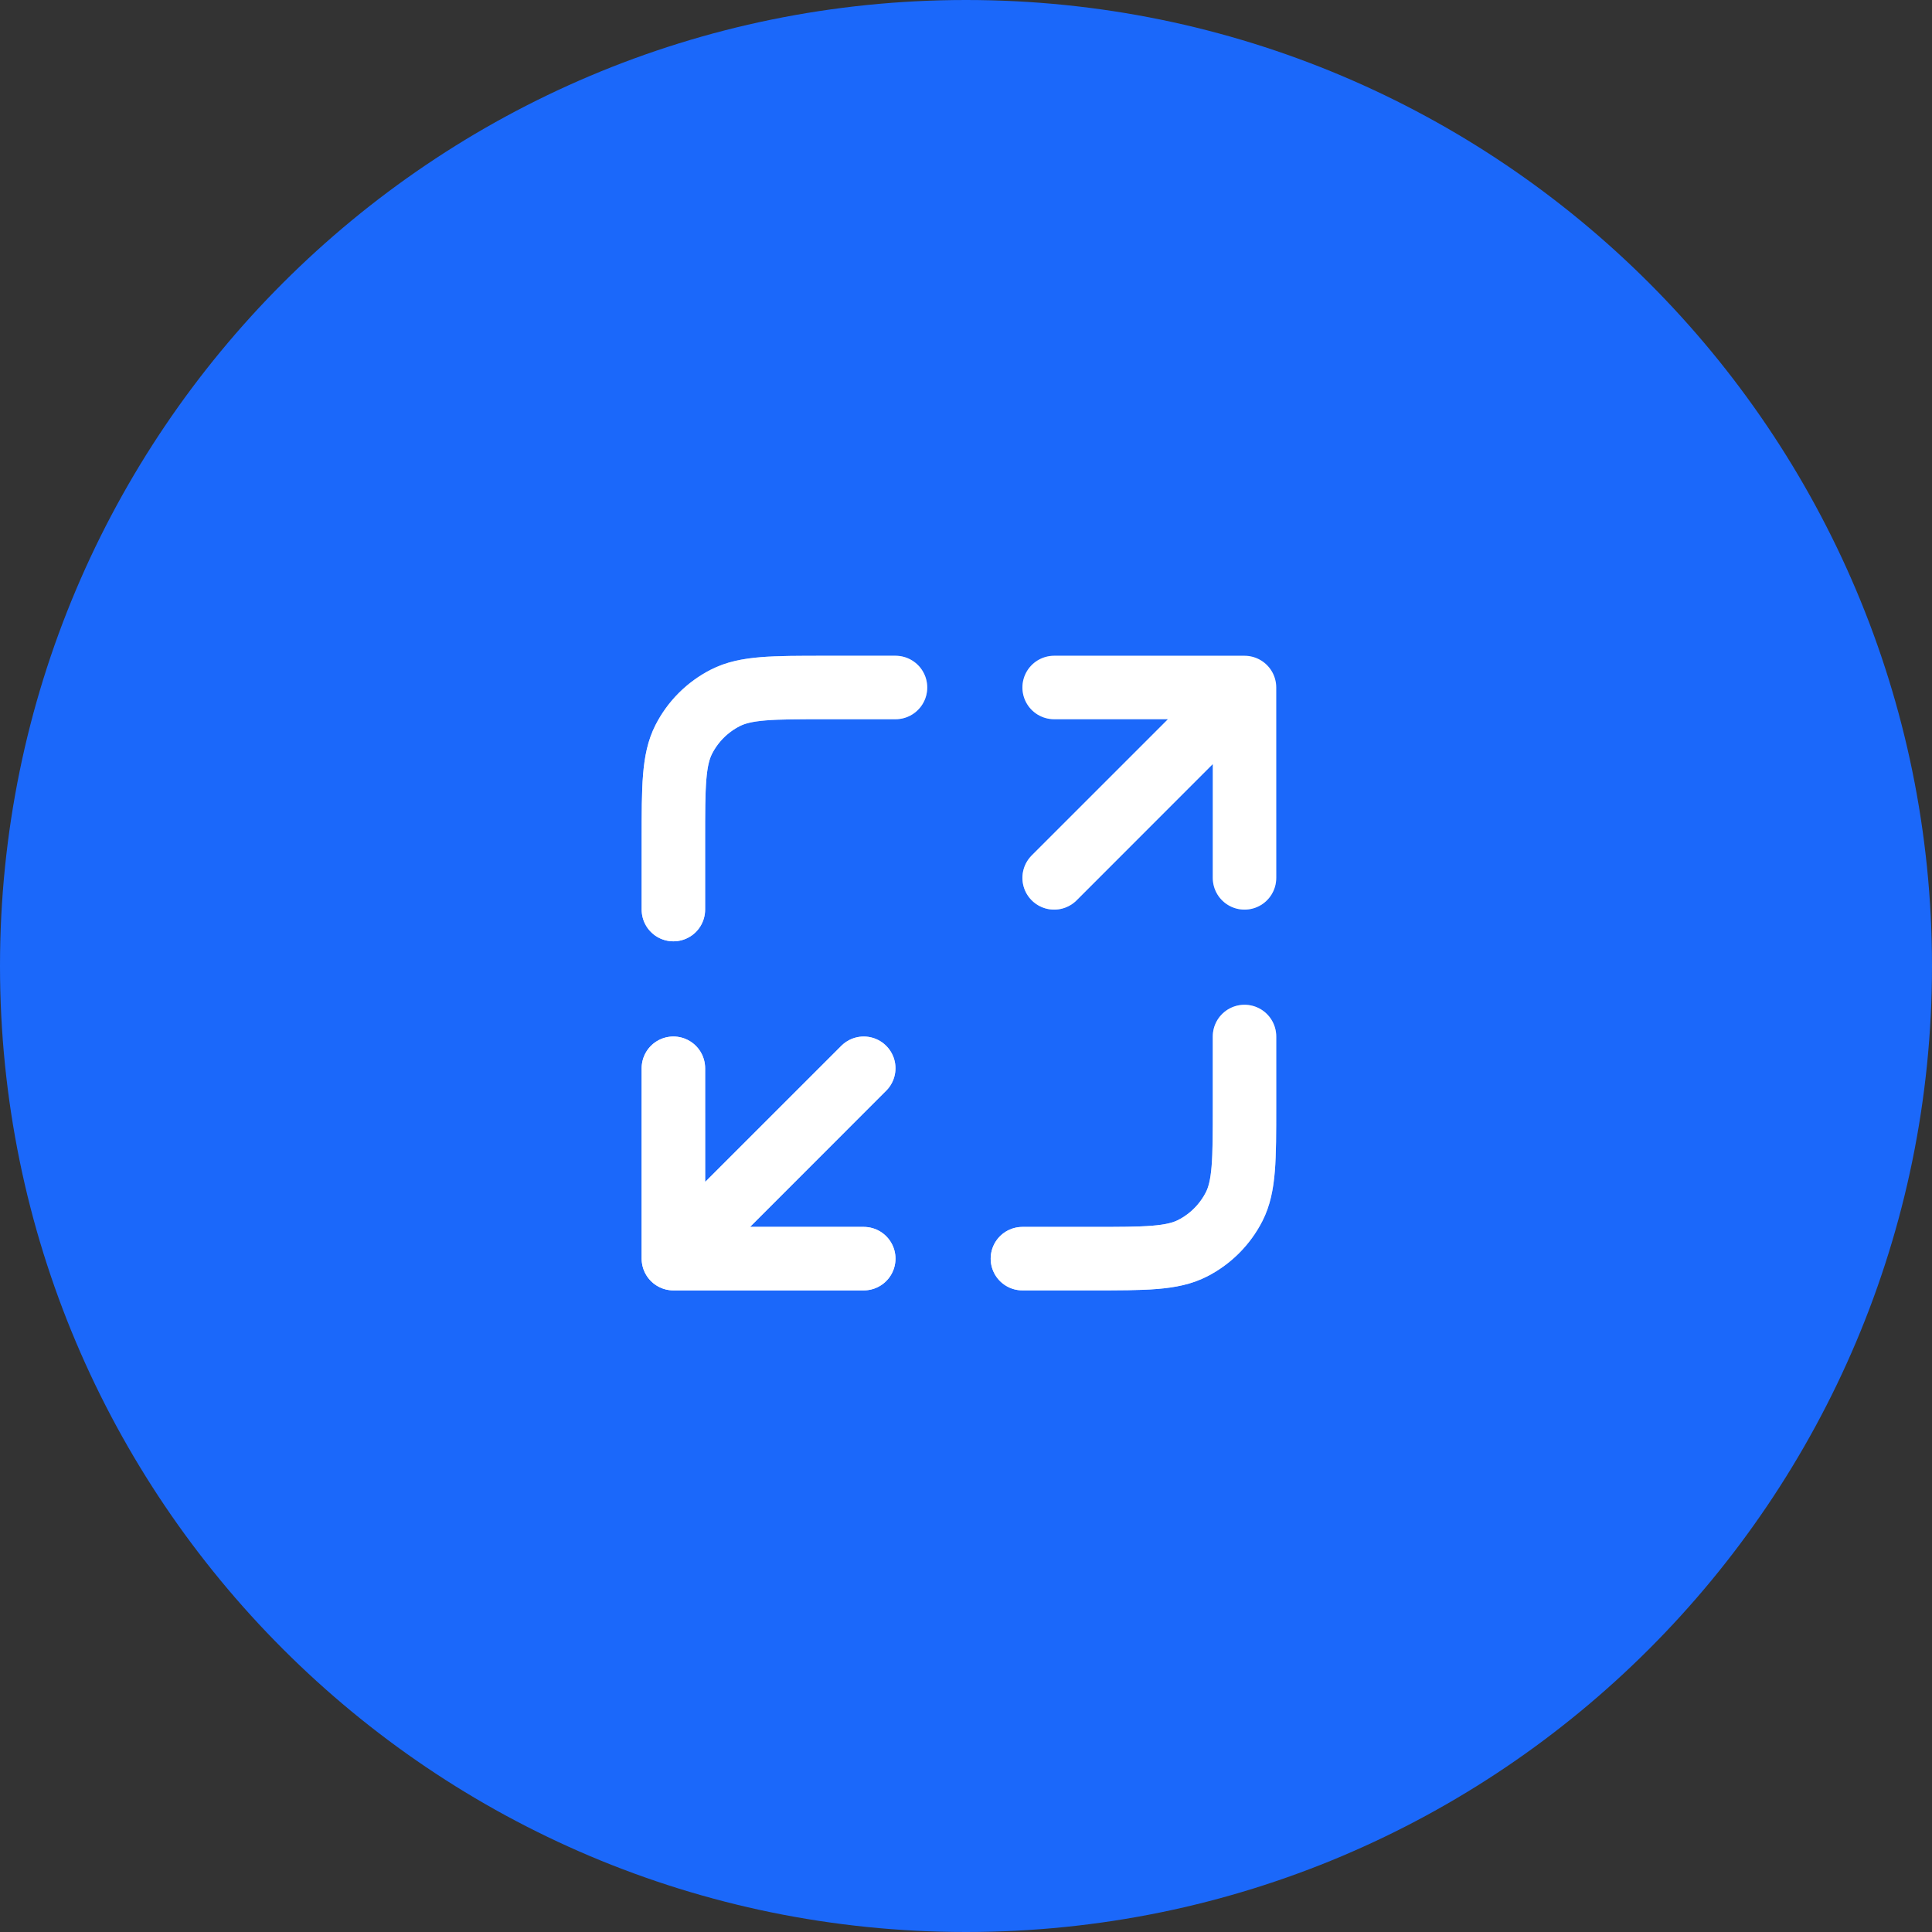 <svg width="51" height="51" viewBox="0 0 51 51" fill="none" xmlns="http://www.w3.org/2000/svg">
<rect x="0" y="0" width="51" height="51" fill="#333333" stroke="none"/>
<path d="M51 25.5C51 11.417 39.583 0 25.5 0C11.417 0 0 11.417 0 25.5C0 39.583 11.417 51 25.5 51C39.583 51 51 39.583 51 25.5Z" fill="#1B68FA"/>
<path d="M32.852 27.361V29.204C32.852 30.611 32.852 31.315 32.578 31.853C32.337 32.325 31.953 32.71 31.48 32.951C30.943 33.225 30.239 33.225 28.832 33.225H26.989M23.639 18.148H21.796C20.389 18.148 19.685 18.148 19.148 18.422C18.675 18.663 18.29 19.047 18.049 19.52C17.776 20.058 17.776 20.761 17.776 22.168V24.011M27.827 23.174L32.852 18.148M32.852 18.148H27.827M32.852 18.148V23.174M22.801 28.199L17.776 33.225M17.776 33.225H22.801M17.776 33.225V28.199" stroke="url(#paint0_linear_70_3641)" stroke-width="1.675" stroke-linecap="round" stroke-linejoin="round"/>
<path d="M32.852 27.361V29.204C32.852 30.611 32.852 31.315 32.578 31.853C32.337 32.325 31.953 32.71 31.48 32.951C30.943 33.225 30.239 33.225 28.832 33.225H26.989M23.639 18.148H21.796C20.389 18.148 19.685 18.148 19.148 18.422C18.675 18.663 18.29 19.047 18.049 19.52C17.776 20.058 17.776 20.761 17.776 22.168V24.011M27.827 23.174L32.852 18.148M32.852 18.148H27.827M32.852 18.148V23.174M22.801 28.199L17.776 33.225M17.776 33.225H22.801M17.776 33.225V28.199" stroke="white" stroke-width="1.675" stroke-linecap="round" stroke-linejoin="round"/>
<defs>
<linearGradient id="paint0_linear_70_3641" x1="17.885" y1="33.115" x2="34.491" y2="16.509" gradientUnits="userSpaceOnUse">
<stop offset="0.09" stop-color="white"/>
<stop offset="1" stop-color="white" stop-opacity="0"/>
</linearGradient>
</defs>
</svg>

